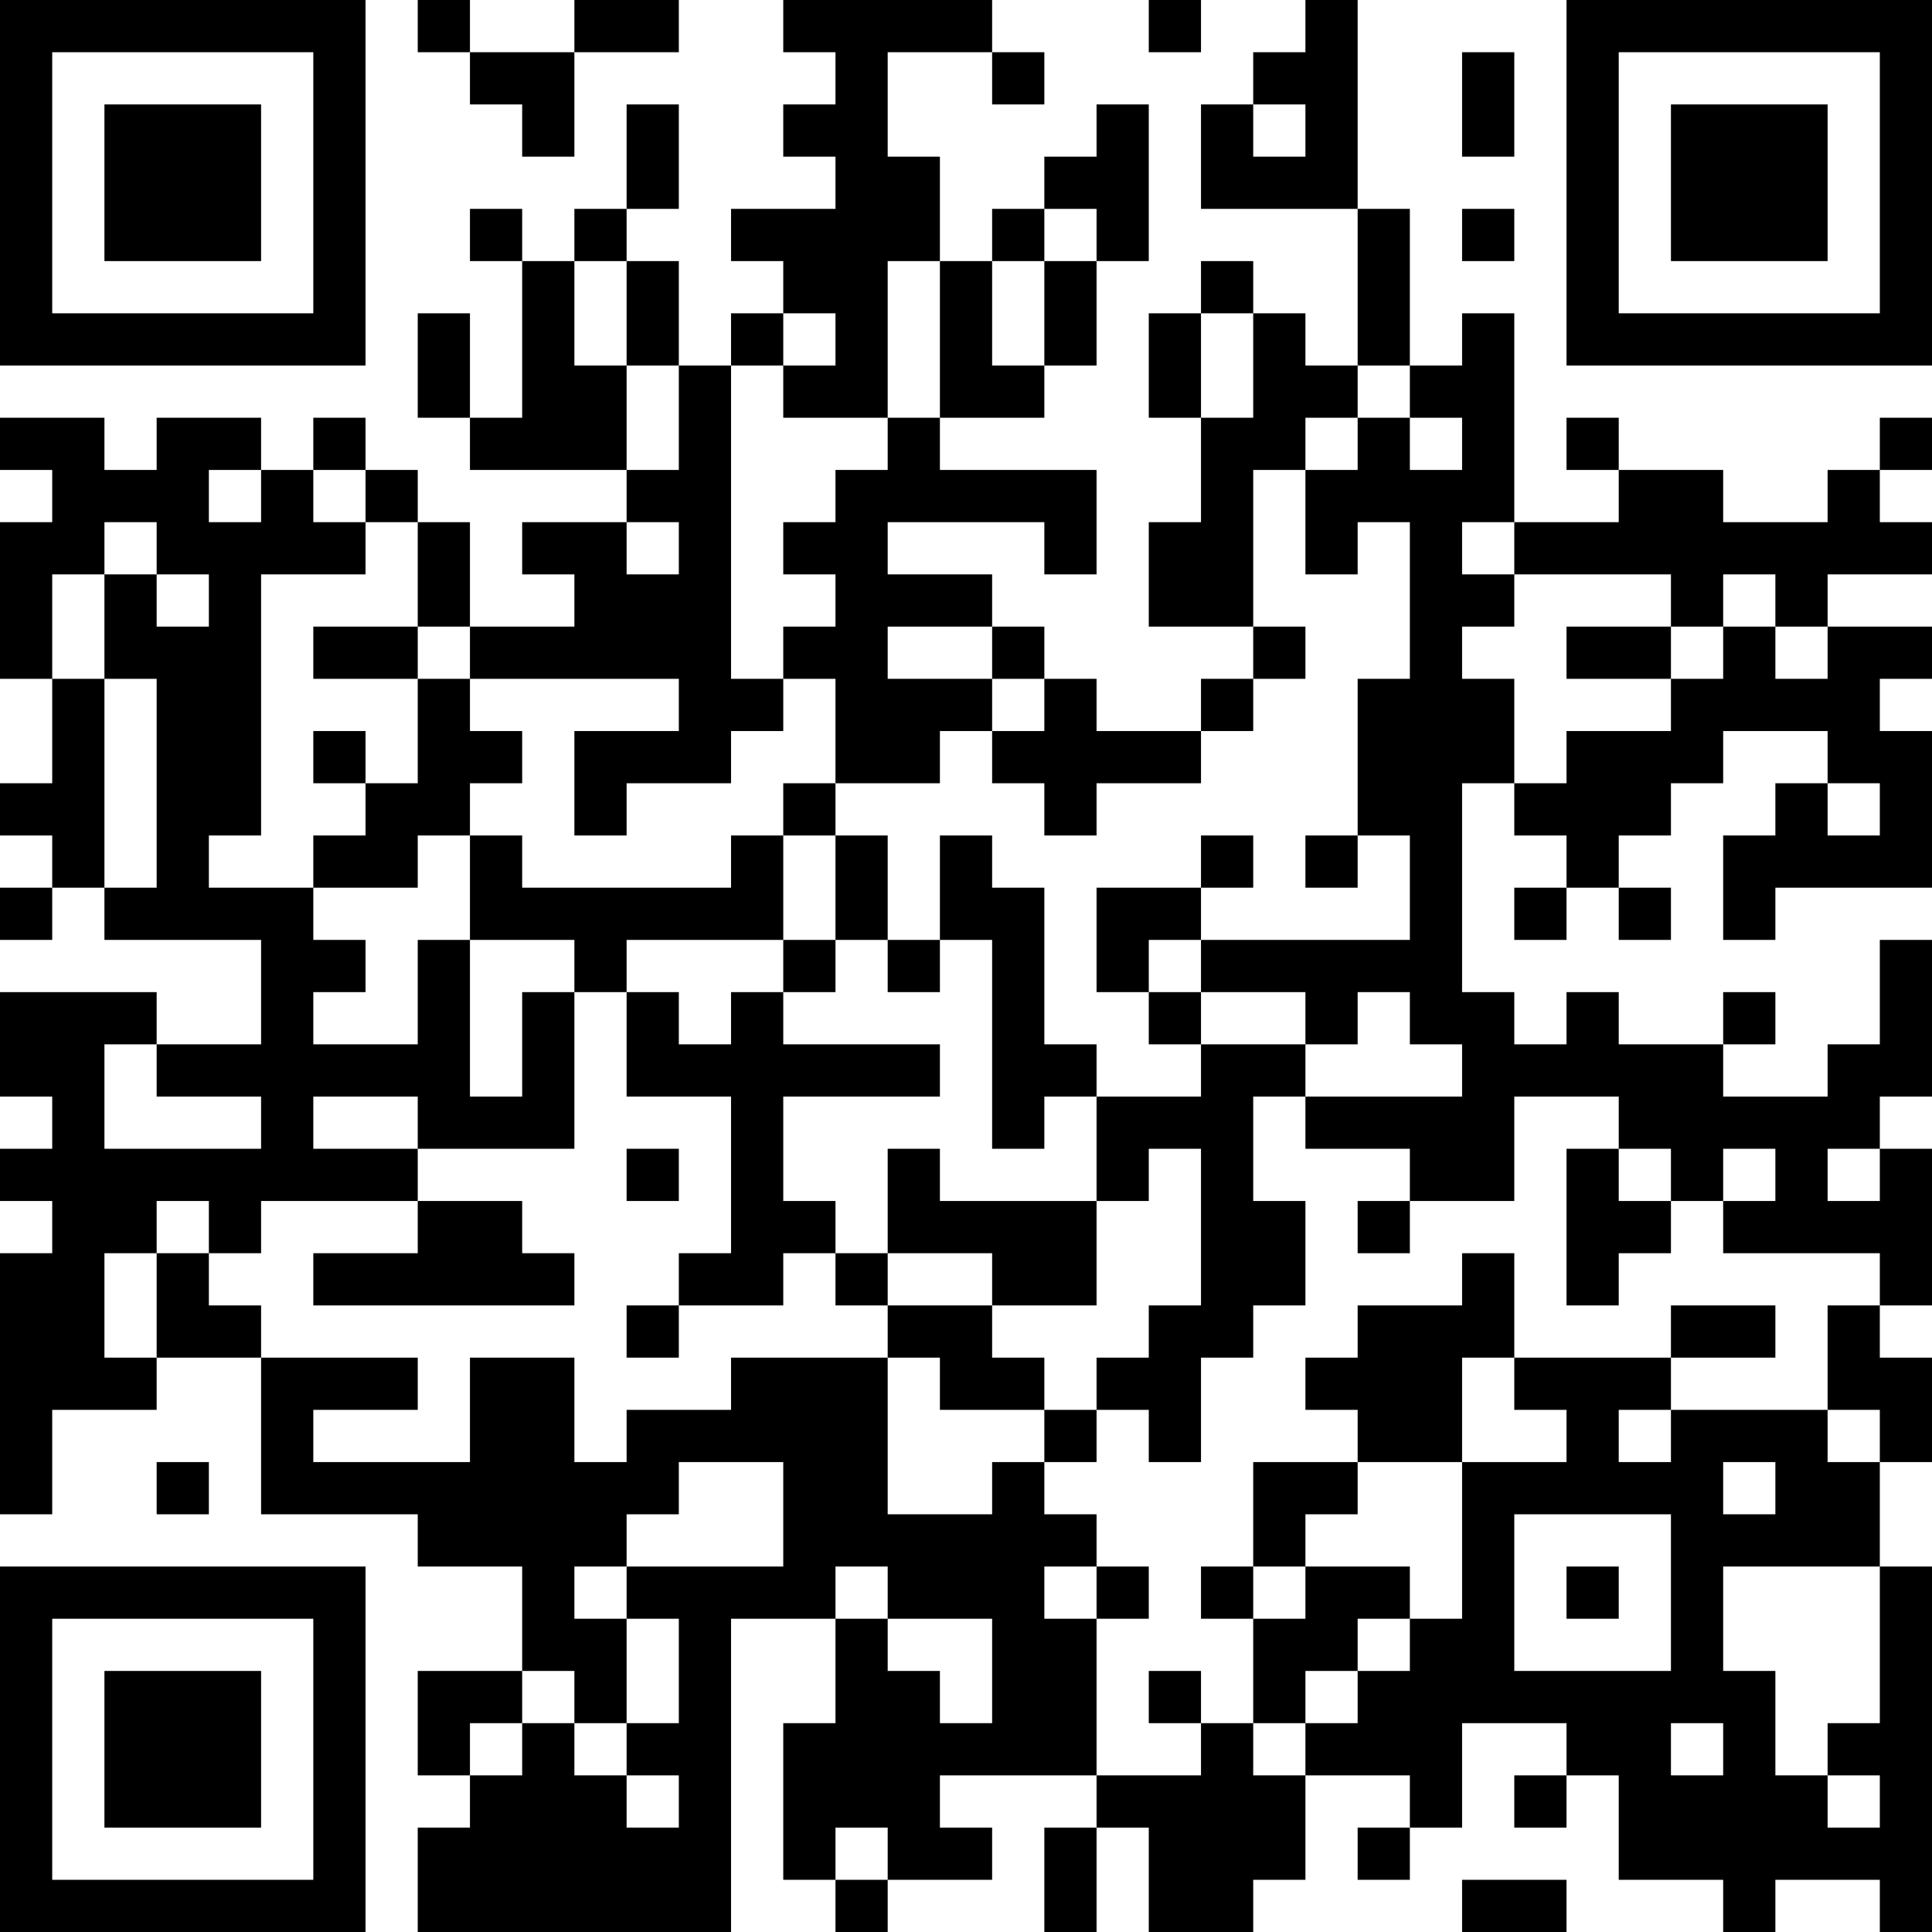 <?xml version="1.0" encoding="UTF-8"?>
<svg xmlns="http://www.w3.org/2000/svg" version="1.1" width="400" height="400" viewBox="0 0 400 400"><rect x="0" y="0" width="400" height="400" fill="#ffffff"/><g transform="scale(10.811)"><g transform="translate(0,0)"><path fill-rule="evenodd" d="M8 0L8 1L9 1L9 2L10 2L10 3L11 3L11 1L13 1L13 0L11 0L11 1L9 1L9 0ZM15 0L15 1L16 1L16 2L15 2L15 3L16 3L16 4L14 4L14 5L15 5L15 6L14 6L14 7L13 7L13 5L12 5L12 4L13 4L13 2L12 2L12 4L11 4L11 5L10 5L10 4L9 4L9 5L10 5L10 8L9 8L9 6L8 6L8 8L9 8L9 9L12 9L12 10L10 10L10 11L11 11L11 12L9 12L9 10L8 10L8 9L7 9L7 8L6 8L6 9L5 9L5 8L3 8L3 9L2 9L2 8L0 8L0 9L1 9L1 10L0 10L0 13L1 13L1 15L0 15L0 16L1 16L1 17L0 17L0 18L1 18L1 17L2 17L2 18L5 18L5 20L3 20L3 19L0 19L0 21L1 21L1 22L0 22L0 23L1 23L1 24L0 24L0 29L1 29L1 27L3 27L3 26L5 26L5 29L8 29L8 30L10 30L10 32L8 32L8 34L9 34L9 35L8 35L8 37L14 37L14 31L16 31L16 33L15 33L15 36L16 36L16 37L17 37L17 36L19 36L19 35L18 35L18 34L21 34L21 35L20 35L20 37L21 37L21 35L22 35L22 37L24 37L24 36L25 36L25 34L27 34L27 35L26 35L26 36L27 36L27 35L28 35L28 33L30 33L30 34L29 34L29 35L30 35L30 34L31 34L31 36L33 36L33 37L34 37L34 36L36 36L36 37L37 37L37 30L36 30L36 28L37 28L37 26L36 26L36 25L37 25L37 22L36 22L36 21L37 21L37 18L36 18L36 20L35 20L35 21L33 21L33 20L34 20L34 19L33 19L33 20L31 20L31 19L30 19L30 20L29 20L29 19L28 19L28 15L29 15L29 16L30 16L30 17L29 17L29 18L30 18L30 17L31 17L31 18L32 18L32 17L31 17L31 16L32 16L32 15L33 15L33 14L35 14L35 15L34 15L34 16L33 16L33 18L34 18L34 17L37 17L37 14L36 14L36 13L37 13L37 12L35 12L35 11L37 11L37 10L36 10L36 9L37 9L37 8L36 8L36 9L35 9L35 10L33 10L33 9L31 9L31 8L30 8L30 9L31 9L31 10L29 10L29 6L28 6L28 7L27 7L27 4L26 4L26 0L25 0L25 1L24 1L24 2L23 2L23 4L26 4L26 7L25 7L25 6L24 6L24 5L23 5L23 6L22 6L22 8L23 8L23 10L22 10L22 12L24 12L24 13L23 13L23 14L21 14L21 13L20 13L20 12L19 12L19 11L17 11L17 10L20 10L20 11L21 11L21 9L18 9L18 8L20 8L20 7L21 7L21 5L22 5L22 2L21 2L21 3L20 3L20 4L19 4L19 5L18 5L18 3L17 3L17 1L19 1L19 2L20 2L20 1L19 1L19 0ZM22 0L22 1L23 1L23 0ZM28 1L28 3L29 3L29 1ZM24 2L24 3L25 3L25 2ZM20 4L20 5L19 5L19 7L20 7L20 5L21 5L21 4ZM28 4L28 5L29 5L29 4ZM11 5L11 7L12 7L12 9L13 9L13 7L12 7L12 5ZM17 5L17 8L15 8L15 7L16 7L16 6L15 6L15 7L14 7L14 13L15 13L15 14L14 14L14 15L12 15L12 16L11 16L11 14L13 14L13 13L9 13L9 12L8 12L8 10L7 10L7 9L6 9L6 10L7 10L7 11L5 11L5 16L4 16L4 17L6 17L6 18L7 18L7 19L6 19L6 20L8 20L8 18L9 18L9 21L10 21L10 19L11 19L11 22L8 22L8 21L6 21L6 22L8 22L8 23L5 23L5 24L4 24L4 23L3 23L3 24L2 24L2 26L3 26L3 24L4 24L4 25L5 25L5 26L8 26L8 27L6 27L6 28L9 28L9 26L11 26L11 28L12 28L12 27L14 27L14 26L17 26L17 29L19 29L19 28L20 28L20 29L21 29L21 30L20 30L20 31L21 31L21 34L23 34L23 33L24 33L24 34L25 34L25 33L26 33L26 32L27 32L27 31L28 31L28 28L30 28L30 27L29 27L29 26L32 26L32 27L31 27L31 28L32 28L32 27L35 27L35 28L36 28L36 27L35 27L35 25L36 25L36 24L33 24L33 23L34 23L34 22L33 22L33 23L32 23L32 22L31 22L31 21L29 21L29 23L27 23L27 22L25 22L25 21L28 21L28 20L27 20L27 19L26 19L26 20L25 20L25 19L23 19L23 18L27 18L27 16L26 16L26 13L27 13L27 10L26 10L26 11L25 11L25 9L26 9L26 8L27 8L27 9L28 9L28 8L27 8L27 7L26 7L26 8L25 8L25 9L24 9L24 12L25 12L25 13L24 13L24 14L23 14L23 15L21 15L21 16L20 16L20 15L19 15L19 14L20 14L20 13L19 13L19 12L17 12L17 13L19 13L19 14L18 14L18 15L16 15L16 13L15 13L15 12L16 12L16 11L15 11L15 10L16 10L16 9L17 9L17 8L18 8L18 5ZM23 6L23 8L24 8L24 6ZM4 9L4 10L5 10L5 9ZM2 10L2 11L1 11L1 13L2 13L2 17L3 17L3 13L2 13L2 11L3 11L3 12L4 12L4 11L3 11L3 10ZM12 10L12 11L13 11L13 10ZM28 10L28 11L29 11L29 12L28 12L28 13L29 13L29 15L30 15L30 14L32 14L32 13L33 13L33 12L34 12L34 13L35 13L35 12L34 12L34 11L33 11L33 12L32 12L32 11L29 11L29 10ZM6 12L6 13L8 13L8 15L7 15L7 14L6 14L6 15L7 15L7 16L6 16L6 17L8 17L8 16L9 16L9 18L11 18L11 19L12 19L12 21L14 21L14 24L13 24L13 25L12 25L12 26L13 26L13 25L15 25L15 24L16 24L16 25L17 25L17 26L18 26L18 27L20 27L20 28L21 28L21 27L22 27L22 28L23 28L23 26L24 26L24 25L25 25L25 23L24 23L24 21L25 21L25 20L23 20L23 19L22 19L22 18L23 18L23 17L24 17L24 16L23 16L23 17L21 17L21 19L22 19L22 20L23 20L23 21L21 21L21 20L20 20L20 17L19 17L19 16L18 16L18 18L17 18L17 16L16 16L16 15L15 15L15 16L14 16L14 17L10 17L10 16L9 16L9 15L10 15L10 14L9 14L9 13L8 13L8 12ZM30 12L30 13L32 13L32 12ZM35 15L35 16L36 16L36 15ZM15 16L15 18L12 18L12 19L13 19L13 20L14 20L14 19L15 19L15 20L18 20L18 21L15 21L15 23L16 23L16 24L17 24L17 25L19 25L19 26L20 26L20 27L21 27L21 26L22 26L22 25L23 25L23 22L22 22L22 23L21 23L21 21L20 21L20 22L19 22L19 18L18 18L18 19L17 19L17 18L16 18L16 16ZM25 16L25 17L26 17L26 16ZM15 18L15 19L16 19L16 18ZM2 20L2 22L5 22L5 21L3 21L3 20ZM12 22L12 23L13 23L13 22ZM17 22L17 24L19 24L19 25L21 25L21 23L18 23L18 22ZM30 22L30 25L31 25L31 24L32 24L32 23L31 23L31 22ZM35 22L35 23L36 23L36 22ZM8 23L8 24L6 24L6 25L11 25L11 24L10 24L10 23ZM26 23L26 24L27 24L27 23ZM28 24L28 25L26 25L26 26L25 26L25 27L26 27L26 28L24 28L24 30L23 30L23 31L24 31L24 33L25 33L25 32L26 32L26 31L27 31L27 30L25 30L25 29L26 29L26 28L28 28L28 26L29 26L29 24ZM32 25L32 26L34 26L34 25ZM3 28L3 29L4 29L4 28ZM13 28L13 29L12 29L12 30L11 30L11 31L12 31L12 33L11 33L11 32L10 32L10 33L9 33L9 34L10 34L10 33L11 33L11 34L12 34L12 35L13 35L13 34L12 34L12 33L13 33L13 31L12 31L12 30L15 30L15 28ZM33 28L33 29L34 29L34 28ZM29 29L29 32L32 32L32 29ZM16 30L16 31L17 31L17 32L18 32L18 33L19 33L19 31L17 31L17 30ZM21 30L21 31L22 31L22 30ZM24 30L24 31L25 31L25 30ZM30 30L30 31L31 31L31 30ZM33 30L33 32L34 32L34 34L35 34L35 35L36 35L36 34L35 34L35 33L36 33L36 30ZM22 32L22 33L23 33L23 32ZM32 33L32 34L33 34L33 33ZM16 35L16 36L17 36L17 35ZM28 36L28 37L30 37L30 36ZM0 0L0 7L7 7L7 0ZM1 1L1 6L6 6L6 1ZM2 2L2 5L5 5L5 2ZM30 0L30 7L37 7L37 0ZM31 1L31 6L36 6L36 1ZM32 2L32 5L35 5L35 2ZM0 30L0 37L7 37L7 30ZM1 31L1 36L6 36L6 31ZM2 32L2 35L5 35L5 32Z" fill="#000000"/></g></g></svg>
